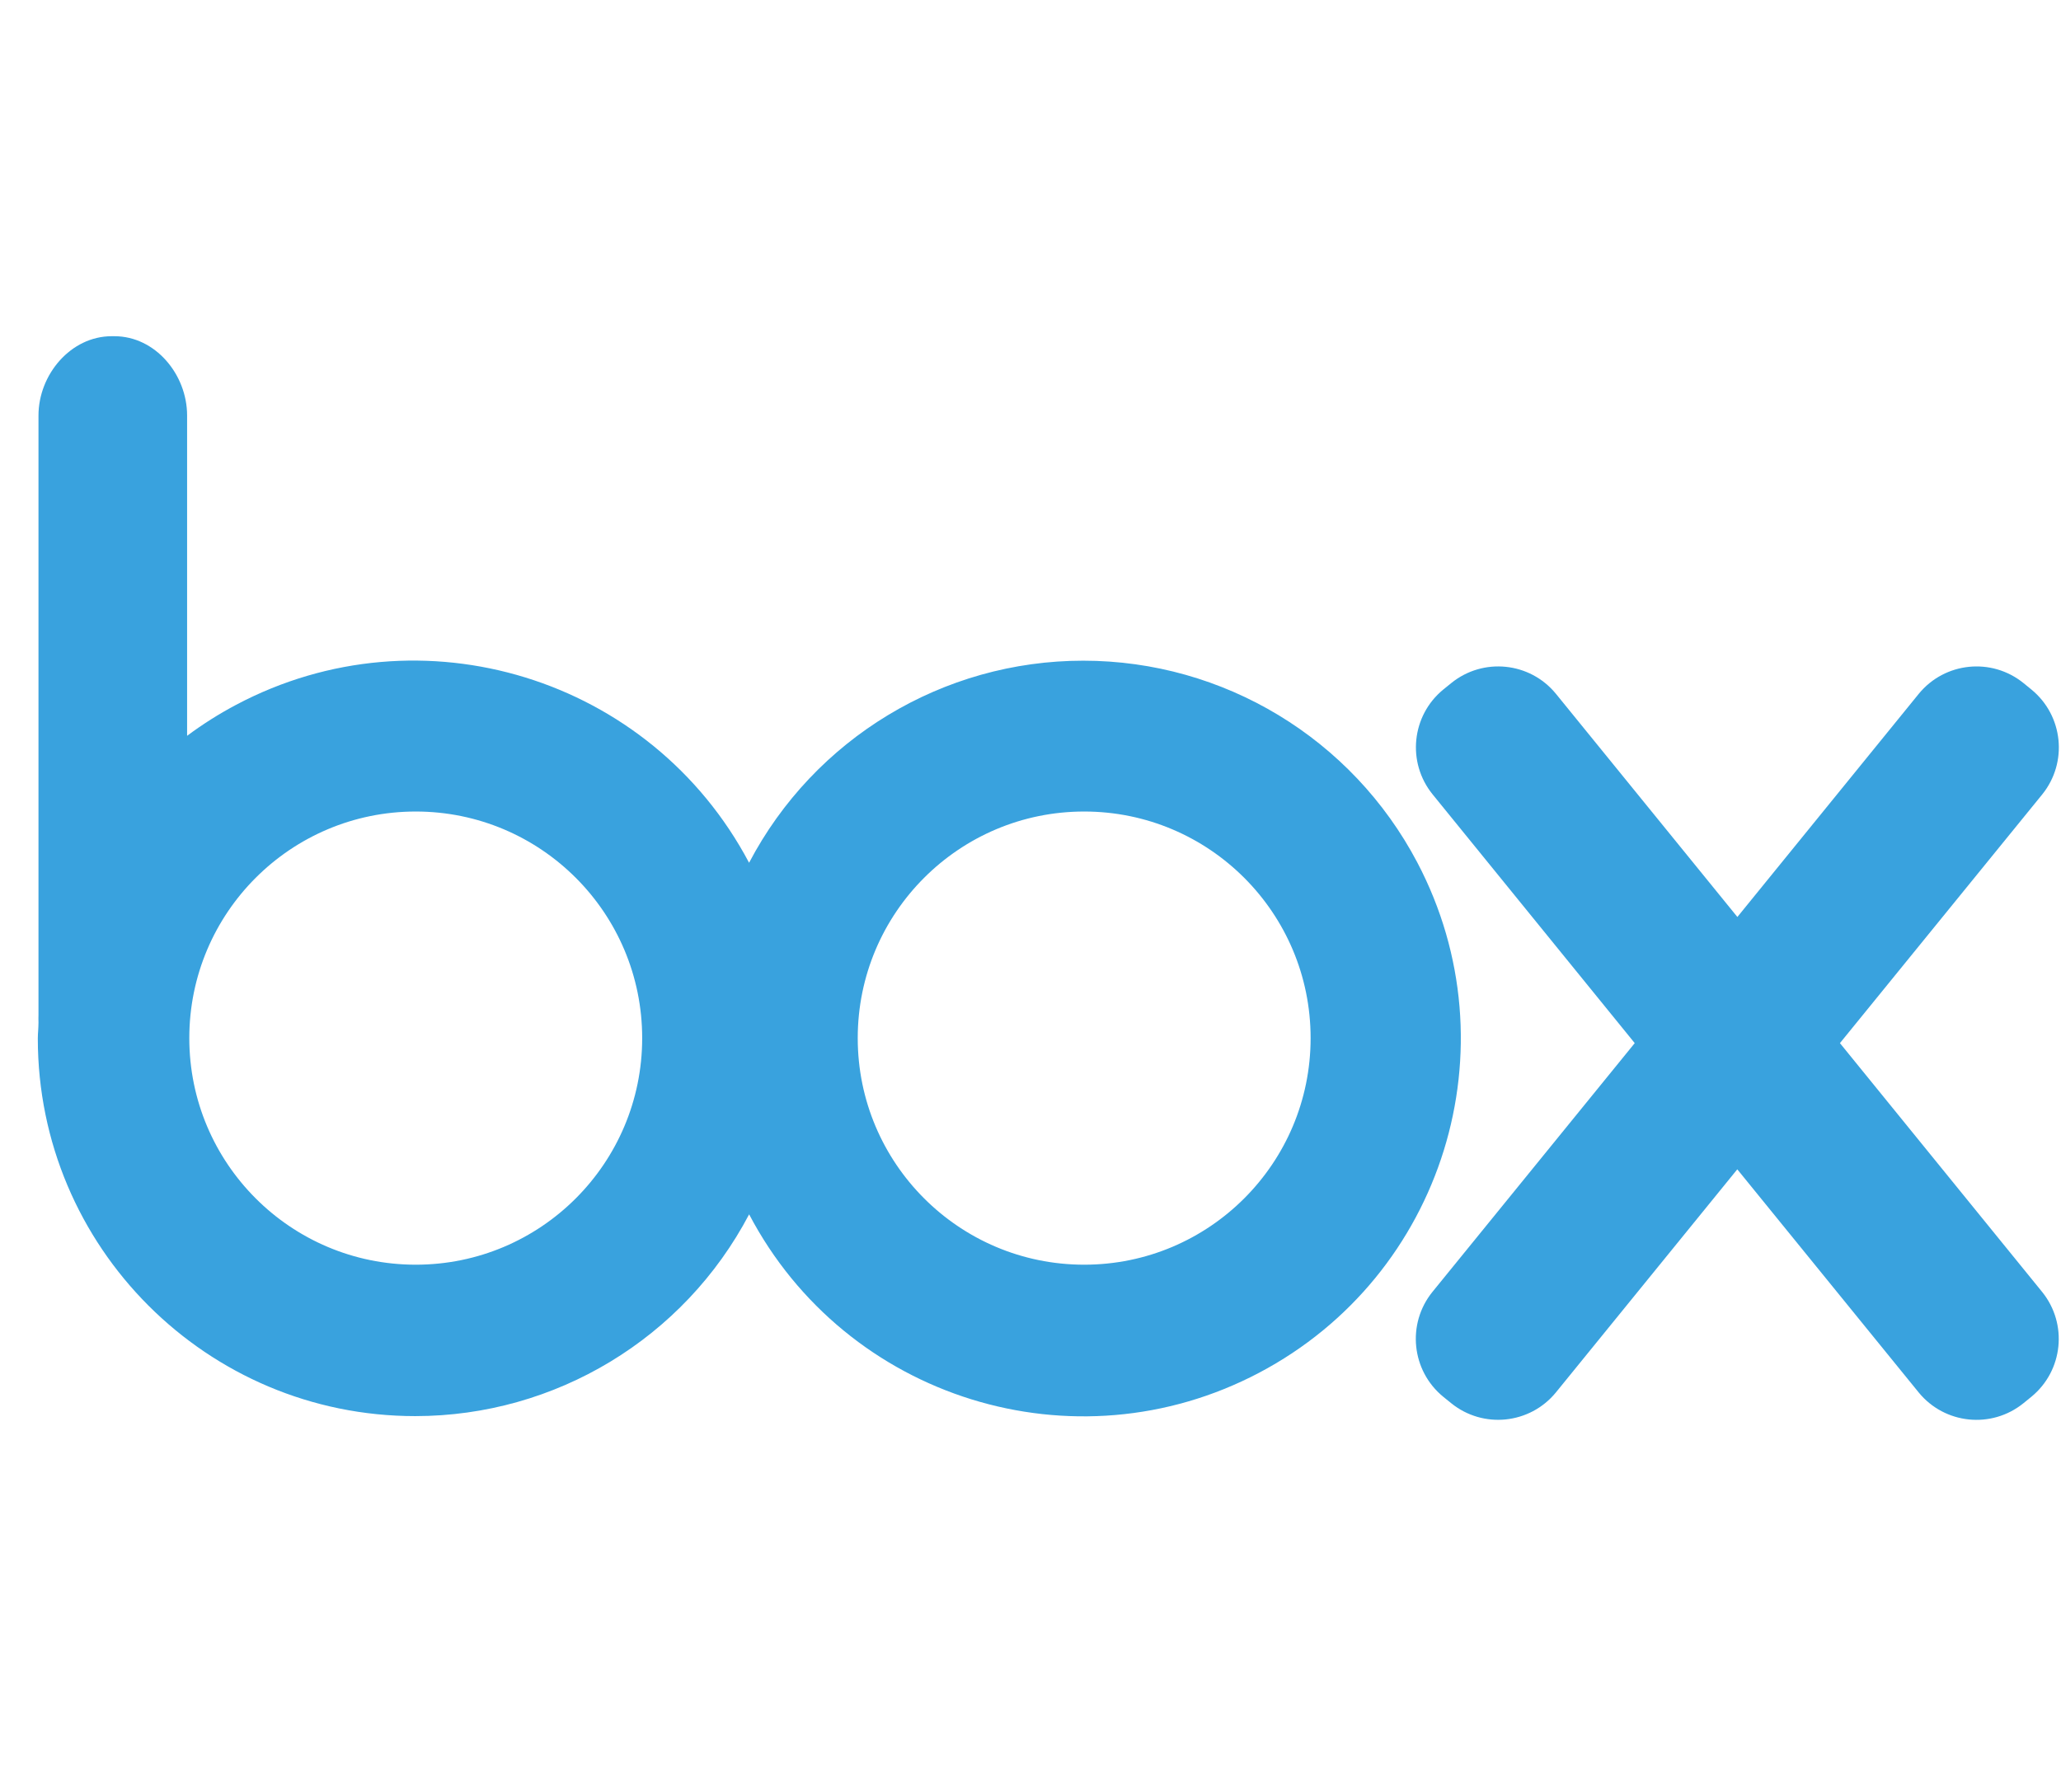 <svg xmlns="http://www.w3.org/2000/svg" width="46" height="40" viewBox="0 0 46 40" fill="none"><path d="M41.066 23.285L45.582 17.732C46.157 17.019 46.05 15.975 45.342 15.394L45.163 15.248C44.45 14.671 43.407 14.778 42.826 15.487L38.777 20.469L34.727 15.487C34.147 14.778 33.104 14.671 32.392 15.247L32.213 15.392C31.504 15.973 31.397 17.017 31.973 17.73L36.486 23.285L31.971 28.838C31.394 29.551 31.502 30.597 32.211 31.178L32.39 31.323C33.102 31.899 34.145 31.792 34.726 31.083L38.775 26.102L42.824 31.083C43.405 31.793 44.449 31.9 45.162 31.323L45.34 31.178C46.048 30.597 46.155 29.553 45.58 28.84L41.066 23.285V23.285Z" fill="#39A2DE"></path><path fill-rule="evenodd" clip-rule="evenodd" d="M16.719 19.259C18.174 16.485 21.047 14.747 24.178 14.748C27.306 14.748 30.177 16.483 31.634 19.254C33.801 23.376 32.218 28.476 28.099 30.645C23.982 32.813 18.886 31.23 16.72 27.107C15.264 29.876 12.395 31.61 9.269 31.611C4.617 31.612 0.845 27.838 0.844 23.182C0.844 23.122 0.848 23.062 0.852 23.002C0.855 22.942 0.859 22.883 0.859 22.824C0.857 22.766 0.857 22.708 0.859 22.651V9.275C0.859 8.361 1.58 7.505 2.493 7.505H2.553C3.468 7.505 4.176 8.361 4.176 9.275V16.425C4.523 16.166 4.889 15.935 5.272 15.732C9.405 13.542 14.53 15.121 16.719 19.259ZM9.279 28.231C6.488 28.231 4.225 25.966 4.225 23.173C4.225 20.379 6.488 18.115 9.279 18.115C12.07 18.115 14.333 20.379 14.333 23.173C14.333 25.966 12.07 28.231 9.279 28.231ZM24.198 28.231C21.407 28.231 19.144 25.966 19.144 23.173C19.144 20.379 21.407 18.115 24.198 18.115C26.989 18.115 29.252 20.379 29.252 23.173C29.252 25.966 26.989 28.231 24.198 28.231Z" fill="#39A2DE"></path></svg>